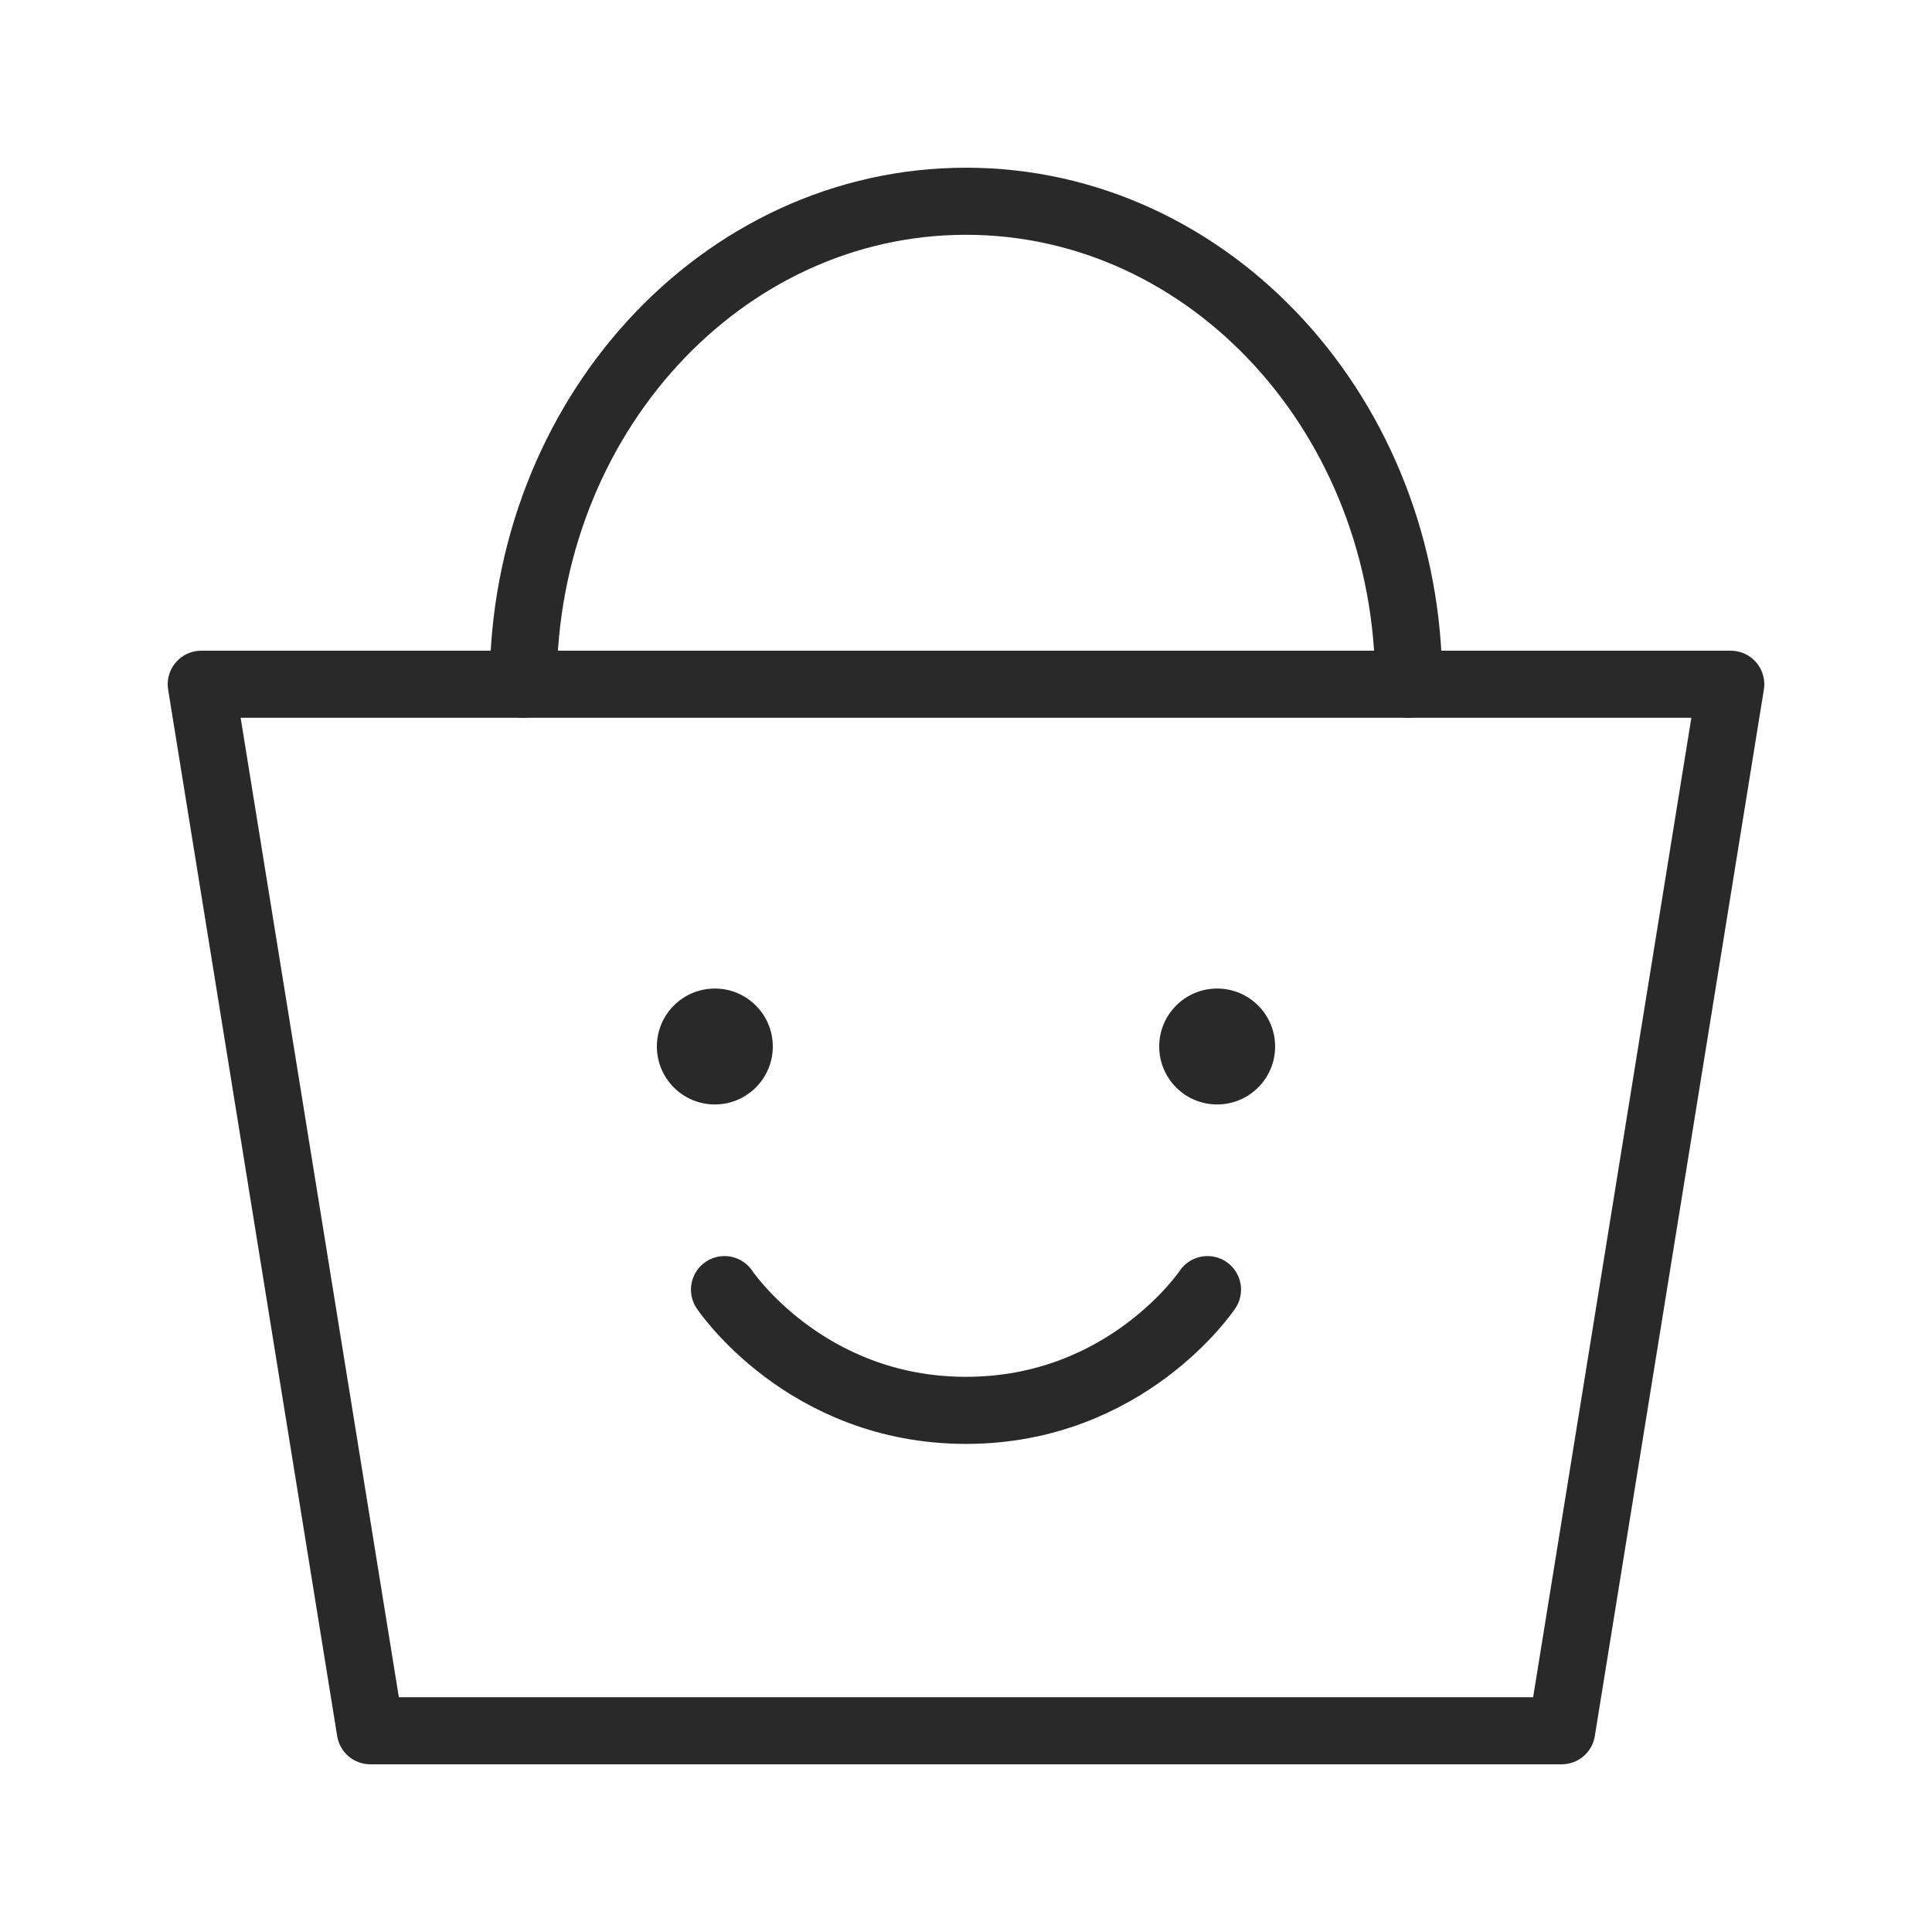 <svg width="72" height="72" viewBox="0 0 72 72" fill="none" xmlns="http://www.w3.org/2000/svg">
<path d="M7.5 25.5H64.5L58.2 64.5H13.8L7.5 25.5Z" stroke="#292929" stroke-width="2.5" stroke-linecap="round" stroke-linejoin="round"/>
<path d="M52.5 25.5C52.5 15.559 45.113 7.5 36 7.5C26.887 7.5 19.5 15.559 19.5 25.5" stroke="#292929" stroke-width="2.5" stroke-linecap="round" stroke-linejoin="round"/>
<path d="M26.64 41.16C27.833 41.16 28.8 40.193 28.8 39C28.8 37.807 27.833 36.84 26.64 36.84C25.447 36.84 24.48 37.807 24.48 39C24.48 40.193 25.447 41.16 26.64 41.16Z" fill="#292929"/>
<path d="M27 48.06C27 48.06 30 52.56 36 52.56C42 52.56 45 48.06 45 48.06" stroke="#292929" stroke-width="2.5" stroke-linecap="round" stroke-linejoin="round"/>
<path d="M45.36 41.16C46.553 41.16 47.52 40.193 47.52 39C47.52 37.807 46.553 36.84 45.36 36.84C44.167 36.84 43.2 37.807 43.2 39C43.2 40.193 44.167 41.16 45.36 41.16Z" fill="#292929"/>
</svg>
